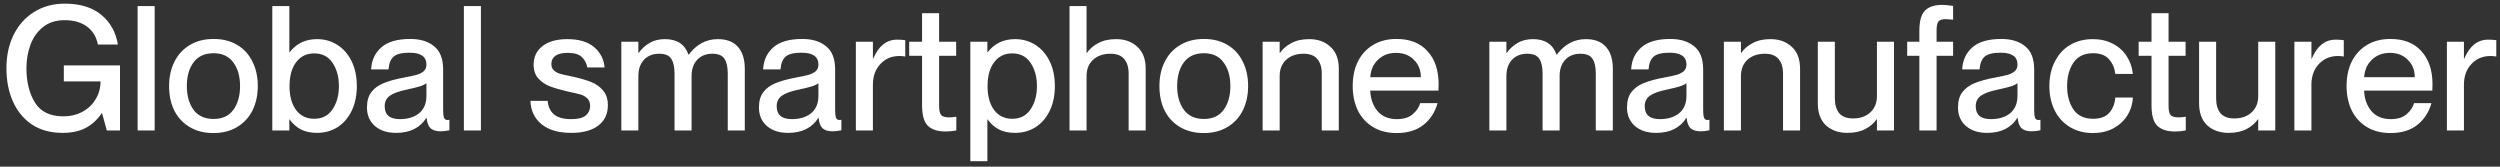 <svg width="345" height="23" viewBox="0 0 345 23" fill="none" xmlns="http://www.w3.org/2000/svg">
<rect x="0" y="0" width="345" height="23" fill="#333333" stroke="none"/>
<path d="M8.616 18.336C7 18.336 5.608 17.96 4.44 17.208C3.288 16.44 2.408 15.384 1.8 14.04C1.192 12.696 0.888 11.152 0.888 9.408C0.888 7.696 1.216 6.168 1.872 4.824C2.544 3.464 3.488 2.408 4.704 1.656C5.92 0.888 7.328 0.504 8.928 0.504C11.056 0.504 12.736 1.016 13.968 2.04C15.216 3.064 15.984 4.432 16.272 6.144H13.512C13.288 5.056 12.776 4.224 11.976 3.648C11.192 3.072 10.168 2.784 8.904 2.784C7.704 2.784 6.712 3.104 5.928 3.744C5.144 4.368 4.568 5.184 4.2 6.192C3.832 7.184 3.648 8.256 3.648 9.408C3.648 11.296 4.04 12.88 4.824 14.16C5.608 15.424 6.92 16.056 8.76 16.056C9.704 16.056 10.56 15.856 11.328 15.456C12.112 15.04 12.728 14.464 13.176 13.728C13.64 12.992 13.872 12.16 13.872 11.232H8.808V9.024H16.56V18H14.736L14.088 15.624H14.04C13.416 16.536 12.672 17.216 11.808 17.664C10.944 18.112 9.88 18.336 8.616 18.336ZM21.344 18H18.992V0.84H21.344V18ZM29.456 18.36C28.208 18.36 27.12 18.088 26.192 17.544C25.264 17 24.552 16.24 24.056 15.264C23.576 14.288 23.336 13.16 23.336 11.88C23.336 10.6 23.584 9.472 24.08 8.496C24.576 7.52 25.28 6.76 26.192 6.216C27.12 5.656 28.216 5.376 29.48 5.376C30.728 5.376 31.808 5.648 32.72 6.192C33.648 6.736 34.352 7.504 34.832 8.496C35.328 9.472 35.576 10.592 35.576 11.856C35.576 13.136 35.328 14.272 34.832 15.264C34.336 16.24 33.624 17 32.696 17.544C31.784 18.088 30.704 18.36 29.456 18.36ZM29.48 16.416C30.68 16.416 31.584 16 32.192 15.168C32.816 14.32 33.128 13.224 33.128 11.88C33.128 10.536 32.816 9.448 32.192 8.616C31.584 7.768 30.68 7.344 29.48 7.344C28.264 7.344 27.344 7.76 26.72 8.592C26.096 9.424 25.784 10.52 25.784 11.88C25.784 13.224 26.096 14.32 26.72 15.168C27.344 16 28.264 16.416 29.48 16.416ZM43.746 5.4C44.786 5.4 45.722 5.664 46.554 6.192C47.386 6.72 48.042 7.472 48.522 8.448C49.002 9.424 49.242 10.568 49.242 11.88C49.242 13.192 49.002 14.336 48.522 15.312C48.042 16.288 47.386 17.04 46.554 17.568C45.722 18.08 44.786 18.336 43.746 18.336C42.85 18.336 42.09 18.168 41.466 17.832C40.842 17.48 40.346 17.032 39.978 16.488H39.93V18H37.578V0.84H39.93V7.2H39.978C40.906 6 42.162 5.4 43.746 5.4ZM43.362 16.392C44.466 16.392 45.306 15.96 45.882 15.096C46.474 14.232 46.77 13.16 46.77 11.88C46.77 10.6 46.474 9.528 45.882 8.664C45.306 7.8 44.466 7.368 43.362 7.368C42.306 7.368 41.474 7.776 40.866 8.592C40.258 9.392 39.954 10.488 39.954 11.88C39.954 13.272 40.258 14.376 40.866 15.192C41.474 15.992 42.306 16.392 43.362 16.392ZM54.649 18.336C53.433 18.336 52.457 18.016 51.721 17.376C51.001 16.736 50.641 15.888 50.641 14.832C50.641 13.952 50.841 13.248 51.241 12.72C51.657 12.176 52.225 11.76 52.945 11.472C53.681 11.168 54.617 10.912 55.753 10.704C56.537 10.56 57.129 10.432 57.529 10.32C57.929 10.192 58.249 10.024 58.489 9.816C58.729 9.592 58.849 9.288 58.849 8.904C58.849 7.816 58.073 7.272 56.521 7.272C55.481 7.272 54.753 7.448 54.337 7.8C53.921 8.152 53.681 8.744 53.617 9.576H51.217C51.281 8.312 51.753 7.296 52.633 6.528C53.513 5.76 54.841 5.376 56.617 5.376C57.993 5.376 59.089 5.712 59.905 6.384C60.737 7.04 61.153 8.112 61.153 9.6V15.216C61.153 15.68 61.193 16.024 61.273 16.248C61.353 16.456 61.505 16.56 61.729 16.56L62.017 16.536V17.976C61.601 18.072 61.201 18.12 60.817 18.12C60.209 18.12 59.745 17.984 59.425 17.712C59.121 17.424 58.937 16.944 58.873 16.272H58.825C58.425 16.928 57.873 17.44 57.169 17.808C56.465 18.16 55.625 18.336 54.649 18.336ZM55.177 16.44C56.281 16.44 57.169 16.168 57.841 15.624C58.513 15.064 58.849 14.264 58.849 13.224V11.472C58.673 11.632 58.361 11.784 57.913 11.928C57.481 12.056 56.897 12.2 56.161 12.36C55.057 12.584 54.265 12.872 53.785 13.224C53.321 13.56 53.089 14.04 53.089 14.664C53.089 15.848 53.785 16.44 55.177 16.44ZM66.367 18H64.015V0.84H66.367V18ZM78.847 18.336C77.055 18.336 75.671 17.928 74.695 17.112C73.735 16.296 73.239 15.232 73.207 13.92H75.583C75.631 14.688 75.911 15.304 76.423 15.768C76.951 16.216 77.751 16.44 78.823 16.44C79.767 16.44 80.439 16.272 80.839 15.936C81.239 15.584 81.439 15.152 81.439 14.64C81.439 14.16 81.295 13.792 81.007 13.536C80.719 13.28 80.407 13.112 80.071 13.032C79.751 12.936 79.135 12.792 78.223 12.6C77.279 12.376 76.495 12.144 75.871 11.904C75.247 11.664 74.719 11.304 74.287 10.824C73.855 10.344 73.639 9.712 73.639 8.928C73.639 7.856 74.047 7 74.863 6.36C75.695 5.72 76.839 5.4 78.295 5.4C79.895 5.4 81.127 5.768 81.991 6.504C82.855 7.24 83.335 8.176 83.431 9.312H81.055C80.943 8.72 80.687 8.24 80.287 7.872C79.903 7.488 79.255 7.296 78.343 7.296C77.575 7.296 77.007 7.432 76.639 7.704C76.271 7.976 76.087 8.352 76.087 8.832C76.087 9.184 76.191 9.464 76.399 9.672C76.607 9.88 76.871 10.04 77.191 10.152C77.511 10.248 77.983 10.36 78.607 10.488C78.735 10.504 78.927 10.544 79.183 10.608C80.159 10.832 80.967 11.072 81.607 11.328C82.247 11.584 82.783 11.968 83.215 12.48C83.663 12.992 83.887 13.672 83.887 14.52C83.887 15.72 83.447 16.656 82.567 17.328C81.687 18 80.447 18.336 78.847 18.336ZM99.062 5.4C100.278 5.4 101.198 5.752 101.822 6.456C102.462 7.16 102.782 8.176 102.782 9.504V18H100.43V10.152C100.43 9.24 100.278 8.56 99.974 8.112C99.686 7.648 99.126 7.416 98.294 7.416C97.43 7.416 96.734 7.696 96.206 8.256C95.694 8.816 95.438 9.56 95.438 10.488V18H93.086V10.152C93.086 9.24 92.934 8.56 92.63 8.112C92.342 7.648 91.782 7.416 90.95 7.416C90.086 7.416 89.39 7.696 88.862 8.256C88.35 8.816 88.094 9.56 88.094 10.488V18H85.742V5.76H88.094V7.296H88.142C88.526 6.752 89.014 6.304 89.606 5.952C90.198 5.584 90.918 5.4 91.766 5.4C93.43 5.4 94.51 6.112 95.006 7.536H95.054C96.126 6.112 97.462 5.4 99.062 5.4ZM108.743 18.336C107.527 18.336 106.551 18.016 105.815 17.376C105.095 16.736 104.735 15.888 104.735 14.832C104.735 13.952 104.935 13.248 105.335 12.72C105.751 12.176 106.319 11.76 107.039 11.472C107.775 11.168 108.711 10.912 109.847 10.704C110.631 10.56 111.223 10.432 111.623 10.32C112.023 10.192 112.343 10.024 112.583 9.816C112.823 9.592 112.943 9.288 112.943 8.904C112.943 7.816 112.167 7.272 110.615 7.272C109.575 7.272 108.847 7.448 108.431 7.8C108.015 8.152 107.775 8.744 107.711 9.576H105.311C105.375 8.312 105.847 7.296 106.727 6.528C107.607 5.76 108.935 5.376 110.711 5.376C112.087 5.376 113.183 5.712 113.999 6.384C114.831 7.04 115.247 8.112 115.247 9.6V15.216C115.247 15.68 115.287 16.024 115.367 16.248C115.447 16.456 115.599 16.56 115.823 16.56L116.111 16.536V17.976C115.695 18.072 115.295 18.12 114.911 18.12C114.303 18.12 113.839 17.984 113.519 17.712C113.215 17.424 113.031 16.944 112.967 16.272H112.919C112.519 16.928 111.967 17.44 111.263 17.808C110.559 18.16 109.719 18.336 108.743 18.336ZM109.271 16.44C110.375 16.44 111.263 16.168 111.935 15.624C112.607 15.064 112.943 14.264 112.943 13.224V11.472C112.767 11.632 112.455 11.784 112.007 11.928C111.575 12.056 110.991 12.2 110.255 12.36C109.151 12.584 108.359 12.872 107.879 13.224C107.415 13.56 107.183 14.04 107.183 14.664C107.183 15.848 107.879 16.44 109.271 16.44ZM123.797 5.472C124.197 5.472 124.573 5.496 124.925 5.544V7.8C124.637 7.752 124.373 7.728 124.133 7.728C123.061 7.728 122.181 8.096 121.493 8.832C120.805 9.568 120.461 10.512 120.461 11.664V18H118.109V5.76H120.461V8.088H120.509C121.245 6.344 122.341 5.472 123.797 5.472ZM130.965 16.2C131.269 16.2 131.605 16.168 131.973 16.104V18C131.493 18.096 130.997 18.144 130.485 18.144C129.397 18.144 128.581 17.88 128.037 17.352C127.509 16.824 127.245 15.888 127.245 14.544V7.704H125.469V5.76H127.245V1.824H129.597V5.76H131.949V7.704H129.597V14.616C129.597 15.24 129.693 15.664 129.885 15.888C130.093 16.096 130.453 16.2 130.965 16.2ZM140.074 5.4C141.114 5.4 142.05 5.664 142.882 6.192C143.714 6.72 144.37 7.472 144.85 8.448C145.33 9.424 145.57 10.568 145.57 11.88C145.57 13.192 145.33 14.336 144.85 15.312C144.37 16.288 143.714 17.04 142.882 17.568C142.05 18.08 141.114 18.336 140.074 18.336C139.178 18.336 138.418 18.168 137.794 17.832C137.17 17.48 136.674 17.032 136.306 16.488H136.258V22.248H133.906V5.76H136.258V7.2H136.306C137.234 6 138.49 5.4 140.074 5.4ZM139.69 16.392C140.794 16.392 141.634 15.96 142.21 15.096C142.802 14.232 143.098 13.16 143.098 11.88C143.098 10.6 142.802 9.528 142.21 8.664C141.634 7.8 140.794 7.368 139.69 7.368C138.634 7.368 137.802 7.776 137.194 8.592C136.586 9.392 136.282 10.488 136.282 11.88C136.282 13.272 136.586 14.376 137.194 15.192C137.802 15.992 138.634 16.392 139.69 16.392ZM154.025 5.4C155.225 5.4 156.201 5.752 156.953 6.456C157.721 7.144 158.105 8.16 158.105 9.504V18H155.753V10.152C155.753 9.288 155.545 8.616 155.129 8.136C154.729 7.656 154.105 7.416 153.257 7.416C152.249 7.416 151.441 7.696 150.833 8.256C150.241 8.816 149.945 9.56 149.945 10.488V18H147.593V0.84H149.945V7.296H149.993C150.361 6.752 150.881 6.304 151.553 5.952C152.225 5.584 153.049 5.4 154.025 5.4ZM166.12 18.36C164.872 18.36 163.784 18.088 162.856 17.544C161.928 17 161.216 16.24 160.72 15.264C160.24 14.288 160 13.16 160 11.88C160 10.6 160.248 9.472 160.744 8.496C161.24 7.52 161.944 6.76 162.856 6.216C163.784 5.656 164.88 5.376 166.144 5.376C167.392 5.376 168.472 5.648 169.384 6.192C170.312 6.736 171.016 7.504 171.496 8.496C171.992 9.472 172.24 10.592 172.24 11.856C172.24 13.136 171.992 14.272 171.496 15.264C171 16.24 170.288 17 169.36 17.544C168.448 18.088 167.368 18.36 166.12 18.36ZM166.144 16.416C167.344 16.416 168.248 16 168.856 15.168C169.48 14.32 169.792 13.224 169.792 11.88C169.792 10.536 169.48 9.448 168.856 8.616C168.248 7.768 167.344 7.344 166.144 7.344C164.928 7.344 164.008 7.76 163.384 8.592C162.76 9.424 162.448 10.52 162.448 11.88C162.448 13.224 162.76 14.32 163.384 15.168C164.008 16 164.928 16.416 166.144 16.416ZM180.674 5.4C181.874 5.4 182.85 5.752 183.602 6.456C184.37 7.144 184.754 8.16 184.754 9.504V18H182.402V10.152C182.402 9.288 182.194 8.616 181.778 8.136C181.378 7.656 180.754 7.416 179.906 7.416C178.898 7.416 178.09 7.696 177.482 8.256C176.89 8.816 176.594 9.56 176.594 10.488V18H174.242V5.76H176.594V7.296H176.642C177.01 6.752 177.53 6.304 178.202 5.952C178.874 5.584 179.698 5.4 180.674 5.4ZM198.529 11.616C198.529 12.08 198.521 12.376 198.505 12.504H189.097C189.129 13.608 189.457 14.544 190.081 15.312C190.721 16.064 191.617 16.44 192.769 16.44C193.729 16.44 194.465 16.208 194.977 15.744C195.505 15.28 195.841 14.776 195.985 14.232H198.385C198.033 15.48 197.385 16.48 196.441 17.232C195.497 17.984 194.257 18.36 192.721 18.36C191.457 18.36 190.369 18.08 189.457 17.52C188.545 16.96 187.849 16.192 187.369 15.216C186.905 14.24 186.673 13.12 186.673 11.856C186.673 10.576 186.913 9.448 187.393 8.472C187.889 7.496 188.593 6.736 189.505 6.192C190.417 5.648 191.489 5.376 192.721 5.376C194.561 5.376 195.985 5.936 196.993 7.056C198.017 8.176 198.529 9.696 198.529 11.616ZM196.081 10.656C196.081 9.68 195.761 8.88 195.121 8.256C194.497 7.616 193.673 7.296 192.649 7.296C191.657 7.296 190.833 7.608 190.177 8.232C189.521 8.84 189.161 9.648 189.097 10.656H196.081ZM218.851 5.4C220.067 5.4 220.987 5.752 221.611 6.456C222.251 7.16 222.571 8.176 222.571 9.504V18H220.219V10.152C220.219 9.24 220.067 8.56 219.763 8.112C219.475 7.648 218.915 7.416 218.083 7.416C217.219 7.416 216.523 7.696 215.995 8.256C215.483 8.816 215.227 9.56 215.227 10.488V18H212.875V10.152C212.875 9.24 212.723 8.56 212.419 8.112C212.131 7.648 211.571 7.416 210.739 7.416C209.875 7.416 209.179 7.696 208.651 8.256C208.139 8.816 207.883 9.56 207.883 10.488V18H205.531V5.76H207.883V7.296H207.931C208.315 6.752 208.803 6.304 209.395 5.952C209.987 5.584 210.707 5.4 211.555 5.4C213.219 5.4 214.299 6.112 214.795 7.536H214.843C215.915 6.112 217.251 5.4 218.851 5.4ZM228.532 18.336C227.316 18.336 226.34 18.016 225.604 17.376C224.884 16.736 224.524 15.888 224.524 14.832C224.524 13.952 224.724 13.248 225.124 12.72C225.54 12.176 226.108 11.76 226.828 11.472C227.564 11.168 228.5 10.912 229.636 10.704C230.42 10.56 231.012 10.432 231.412 10.32C231.812 10.192 232.132 10.024 232.372 9.816C232.612 9.592 232.732 9.288 232.732 8.904C232.732 7.816 231.956 7.272 230.404 7.272C229.364 7.272 228.636 7.448 228.22 7.8C227.804 8.152 227.564 8.744 227.5 9.576H225.1C225.164 8.312 225.636 7.296 226.516 6.528C227.396 5.76 228.724 5.376 230.5 5.376C231.876 5.376 232.972 5.712 233.788 6.384C234.62 7.04 235.036 8.112 235.036 9.6V15.216C235.036 15.68 235.076 16.024 235.156 16.248C235.236 16.456 235.388 16.56 235.612 16.56L235.9 16.536V17.976C235.484 18.072 235.084 18.12 234.7 18.12C234.092 18.12 233.628 17.984 233.308 17.712C233.004 17.424 232.82 16.944 232.756 16.272H232.708C232.308 16.928 231.756 17.44 231.052 17.808C230.348 18.16 229.508 18.336 228.532 18.336ZM229.06 16.44C230.164 16.44 231.052 16.168 231.724 15.624C232.396 15.064 232.732 14.264 232.732 13.224V11.472C232.556 11.632 232.244 11.784 231.796 11.928C231.364 12.056 230.78 12.2 230.044 12.36C228.94 12.584 228.148 12.872 227.668 13.224C227.204 13.56 226.972 14.04 226.972 14.664C226.972 15.848 227.668 16.44 229.06 16.44ZM244.33 5.4C245.53 5.4 246.506 5.752 247.258 6.456C248.026 7.144 248.41 8.16 248.41 9.504V18H246.058V10.152C246.058 9.288 245.85 8.616 245.434 8.136C245.034 7.656 244.41 7.416 243.562 7.416C242.554 7.416 241.746 7.696 241.138 8.256C240.546 8.816 240.25 9.56 240.25 10.488V18H237.898V5.76H240.25V7.296H240.298C240.666 6.752 241.186 6.304 241.858 5.952C242.53 5.584 243.354 5.4 244.33 5.4ZM259.017 5.76H261.369V18H259.017V16.464H258.969C258.601 17.008 258.081 17.456 257.409 17.808C256.737 18.16 255.913 18.336 254.937 18.336C253.737 18.336 252.753 17.992 251.985 17.304C251.233 16.6 250.857 15.576 250.857 14.232V5.76H253.209V13.584C253.209 14.448 253.409 15.128 253.809 15.624C254.225 16.104 254.857 16.344 255.705 16.344C256.713 16.344 257.513 16.064 258.105 15.504C258.713 14.944 259.017 14.2 259.017 13.272V5.76ZM268.52 2.64C268.024 2.64 267.688 2.744 267.512 2.952C267.336 3.16 267.248 3.584 267.248 4.224V5.76H269.528V7.704H267.248V18H264.872V7.704H263.192V5.76H264.872V4.272C264.872 2.928 265.128 1.992 265.64 1.464C266.168 0.936 266.968 0.672 268.04 0.672C268.36 0.672 268.856 0.72 269.528 0.816V2.712C269.048 2.664 268.712 2.64 268.52 2.64ZM274.212 18.336C272.996 18.336 272.02 18.016 271.284 17.376C270.564 16.736 270.204 15.888 270.204 14.832C270.204 13.952 270.404 13.248 270.804 12.72C271.22 12.176 271.788 11.76 272.508 11.472C273.244 11.168 274.18 10.912 275.316 10.704C276.1 10.56 276.692 10.432 277.092 10.32C277.492 10.192 277.812 10.024 278.052 9.816C278.292 9.592 278.412 9.288 278.412 8.904C278.412 7.816 277.636 7.272 276.084 7.272C275.044 7.272 274.316 7.448 273.9 7.8C273.484 8.152 273.244 8.744 273.18 9.576H270.78C270.844 8.312 271.316 7.296 272.196 6.528C273.076 5.76 274.404 5.376 276.18 5.376C277.556 5.376 278.652 5.712 279.468 6.384C280.3 7.04 280.716 8.112 280.716 9.6V15.216C280.716 15.68 280.756 16.024 280.836 16.248C280.916 16.456 281.068 16.56 281.292 16.56L281.58 16.536V17.976C281.164 18.072 280.764 18.12 280.38 18.12C279.772 18.12 279.308 17.984 278.988 17.712C278.684 17.424 278.5 16.944 278.436 16.272H278.388C277.988 16.928 277.436 17.44 276.732 17.808C276.028 18.16 275.188 18.336 274.212 18.336ZM274.74 16.44C275.844 16.44 276.732 16.168 277.404 15.624C278.076 15.064 278.412 14.264 278.412 13.224V11.472C278.236 11.632 277.924 11.784 277.476 11.928C277.044 12.056 276.46 12.2 275.724 12.36C274.62 12.584 273.828 12.872 273.348 13.224C272.884 13.56 272.652 14.04 272.652 14.664C272.652 15.848 273.348 16.44 274.74 16.44ZM288.837 18.36C287.637 18.36 286.581 18.088 285.669 17.544C284.757 17 284.053 16.24 283.557 15.264C283.061 14.272 282.813 13.144 282.813 11.88C282.813 10.616 283.061 9.496 283.557 8.52C284.053 7.528 284.749 6.76 285.645 6.216C286.557 5.672 287.613 5.4 288.813 5.4C289.837 5.4 290.749 5.608 291.549 6.024C292.349 6.424 292.989 6.992 293.469 7.728C293.949 8.448 294.237 9.272 294.333 10.2H291.909C291.829 9.432 291.549 8.768 291.069 8.208C290.589 7.632 289.845 7.344 288.837 7.344C287.621 7.344 286.717 7.784 286.125 8.664C285.549 9.528 285.261 10.6 285.261 11.88C285.261 13.16 285.549 14.232 286.125 15.096C286.717 15.96 287.621 16.392 288.837 16.392C289.861 16.392 290.613 16.112 291.093 15.552C291.573 14.992 291.845 14.296 291.909 13.464H294.333C294.285 14.392 294.021 15.232 293.541 15.984C293.061 16.72 292.413 17.304 291.597 17.736C290.781 18.152 289.861 18.36 288.837 18.36ZM300.629 16.2C300.933 16.2 301.269 16.168 301.637 16.104V18C301.157 18.096 300.661 18.144 300.149 18.144C299.061 18.144 298.245 17.88 297.701 17.352C297.173 16.824 296.909 15.888 296.909 14.544V7.704H295.133V5.76H296.909V1.824H299.261V5.76H301.613V7.704H299.261V14.616C299.261 15.24 299.357 15.664 299.549 15.888C299.757 16.096 300.117 16.2 300.629 16.2ZM311.634 5.76H313.986V18H311.634V16.464H311.586C311.218 17.008 310.698 17.456 310.026 17.808C309.354 18.16 308.53 18.336 307.554 18.336C306.354 18.336 305.37 17.992 304.602 17.304C303.85 16.6 303.474 15.576 303.474 14.232V5.76H305.826V13.584C305.826 14.448 306.026 15.128 306.426 15.624C306.842 16.104 307.474 16.344 308.322 16.344C309.33 16.344 310.13 16.064 310.722 15.504C311.33 14.944 311.634 14.2 311.634 13.272V5.76ZM322.313 5.472C322.713 5.472 323.089 5.496 323.441 5.544V7.8C323.153 7.752 322.889 7.728 322.649 7.728C321.577 7.728 320.697 8.096 320.009 8.832C319.321 9.568 318.977 10.512 318.977 11.664V18H316.625V5.76H318.977V8.088H319.025C319.761 6.344 320.857 5.472 322.313 5.472ZM335.685 11.616C335.685 12.08 335.677 12.376 335.661 12.504H326.253C326.285 13.608 326.613 14.544 327.237 15.312C327.877 16.064 328.773 16.44 329.925 16.44C330.885 16.44 331.621 16.208 332.133 15.744C332.661 15.28 332.997 14.776 333.141 14.232H335.541C335.189 15.48 334.541 16.48 333.597 17.232C332.653 17.984 331.413 18.36 329.877 18.36C328.613 18.36 327.525 18.08 326.613 17.52C325.701 16.96 325.005 16.192 324.525 15.216C324.061 14.24 323.829 13.12 323.829 11.856C323.829 10.576 324.069 9.448 324.549 8.472C325.045 7.496 325.749 6.736 326.661 6.192C327.573 5.648 328.645 5.376 329.877 5.376C331.717 5.376 333.141 5.936 334.149 7.056C335.173 8.176 335.685 9.696 335.685 11.616ZM333.237 10.656C333.237 9.68 332.917 8.88 332.277 8.256C331.653 7.616 330.829 7.296 329.805 7.296C328.813 7.296 327.989 7.608 327.333 8.232C326.677 8.84 326.317 9.648 326.253 10.656H333.237ZM343.36 5.472C343.76 5.472 344.136 5.496 344.488 5.544V7.8C344.2 7.752 343.936 7.728 343.696 7.728C342.624 7.728 341.744 8.096 341.056 8.832C340.368 9.568 340.024 10.512 340.024 11.664V18H337.672V5.76H340.024V8.088H340.072C340.808 6.344 341.904 5.472 343.36 5.472Z" fill="white"/>
</svg>
